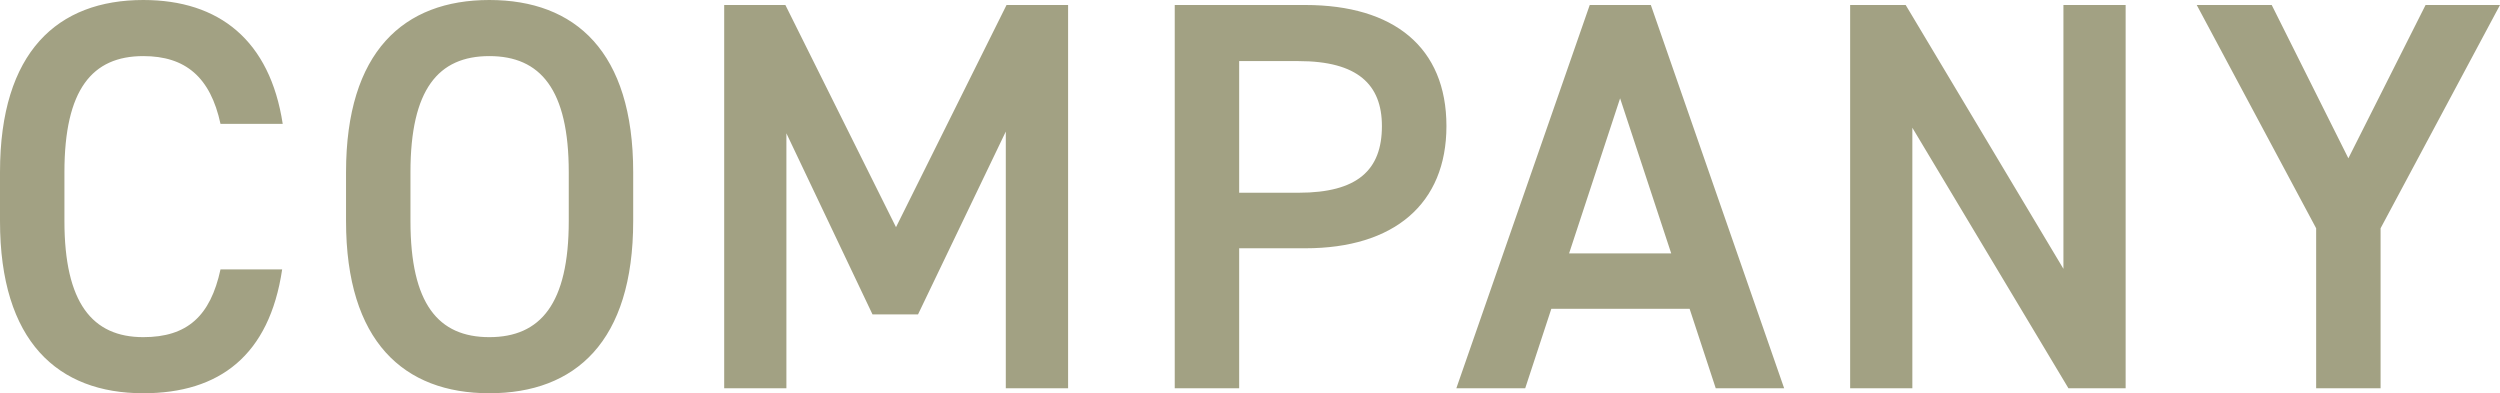 <svg xmlns="http://www.w3.org/2000/svg" width="108.024" height="16.992" viewBox="0 0 108.024 16.992"><path d="M-41.376-11.424c-.552-3.6-2.736-5.352-6.024-5.352-3.7,0-6.192,2.232-6.192,7.44v2.112c0,5.208,2.5,7.44,6.192,7.44,3.288,0,5.448-1.632,6-5.352h-2.664C-44.5-3.12-45.5-2.208-47.4-2.208c-2.208,0-3.408-1.488-3.408-5.016V-9.336c0-3.576,1.2-5.016,3.408-5.016,1.824,0,2.9.912,3.336,2.928Zm15.144,4.2V-9.336c0-5.208-2.5-7.44-6.216-7.44-3.7,0-6.192,2.232-6.192,7.44v2.112c0,5.208,2.5,7.44,6.192,7.44C-28.728.216-26.232-2.016-26.232-7.224Zm-9.624-2.112c0-3.576,1.2-5.016,3.408-5.016s3.432,1.44,3.432,5.016v2.112c0,3.576-1.224,5.016-3.432,5.016s-3.408-1.44-3.408-5.016Zm16.2-7.224H-22.3V0h2.688V-11.016l3.72,7.824h1.968l3.792-7.9V0H-7.44V-16.56H-10.1l-4.776,9.6ZM2.808-6.048c3.84,0,6.1-1.92,6.1-5.28,0-3.408-2.28-5.232-6.1-5.232h-5.64V0H-.048V-6.048Zm-2.856-2.4v-5.688H2.52c2.544,0,3.6,1.008,3.6,2.808,0,1.9-1.056,2.88-3.6,2.88ZM12.312,0,13.44-3.432h5.976L20.544,0H23.5l-5.76-16.56H15.1L9.336,0Zm4.1-12.528,2.208,6.7H14.208ZM35.568-16.56v11.4l-6.816-11.4h-2.4V0H29.04V-11.256L35.784,0h2.472V-16.56Zm5.76,0,5.16,9.648V0h2.784V-6.912l5.16-9.648H51.216L47.88-9.936,44.568-16.56Z" transform="translate(53.592 16.776)" fill="#a2a183"/></svg>